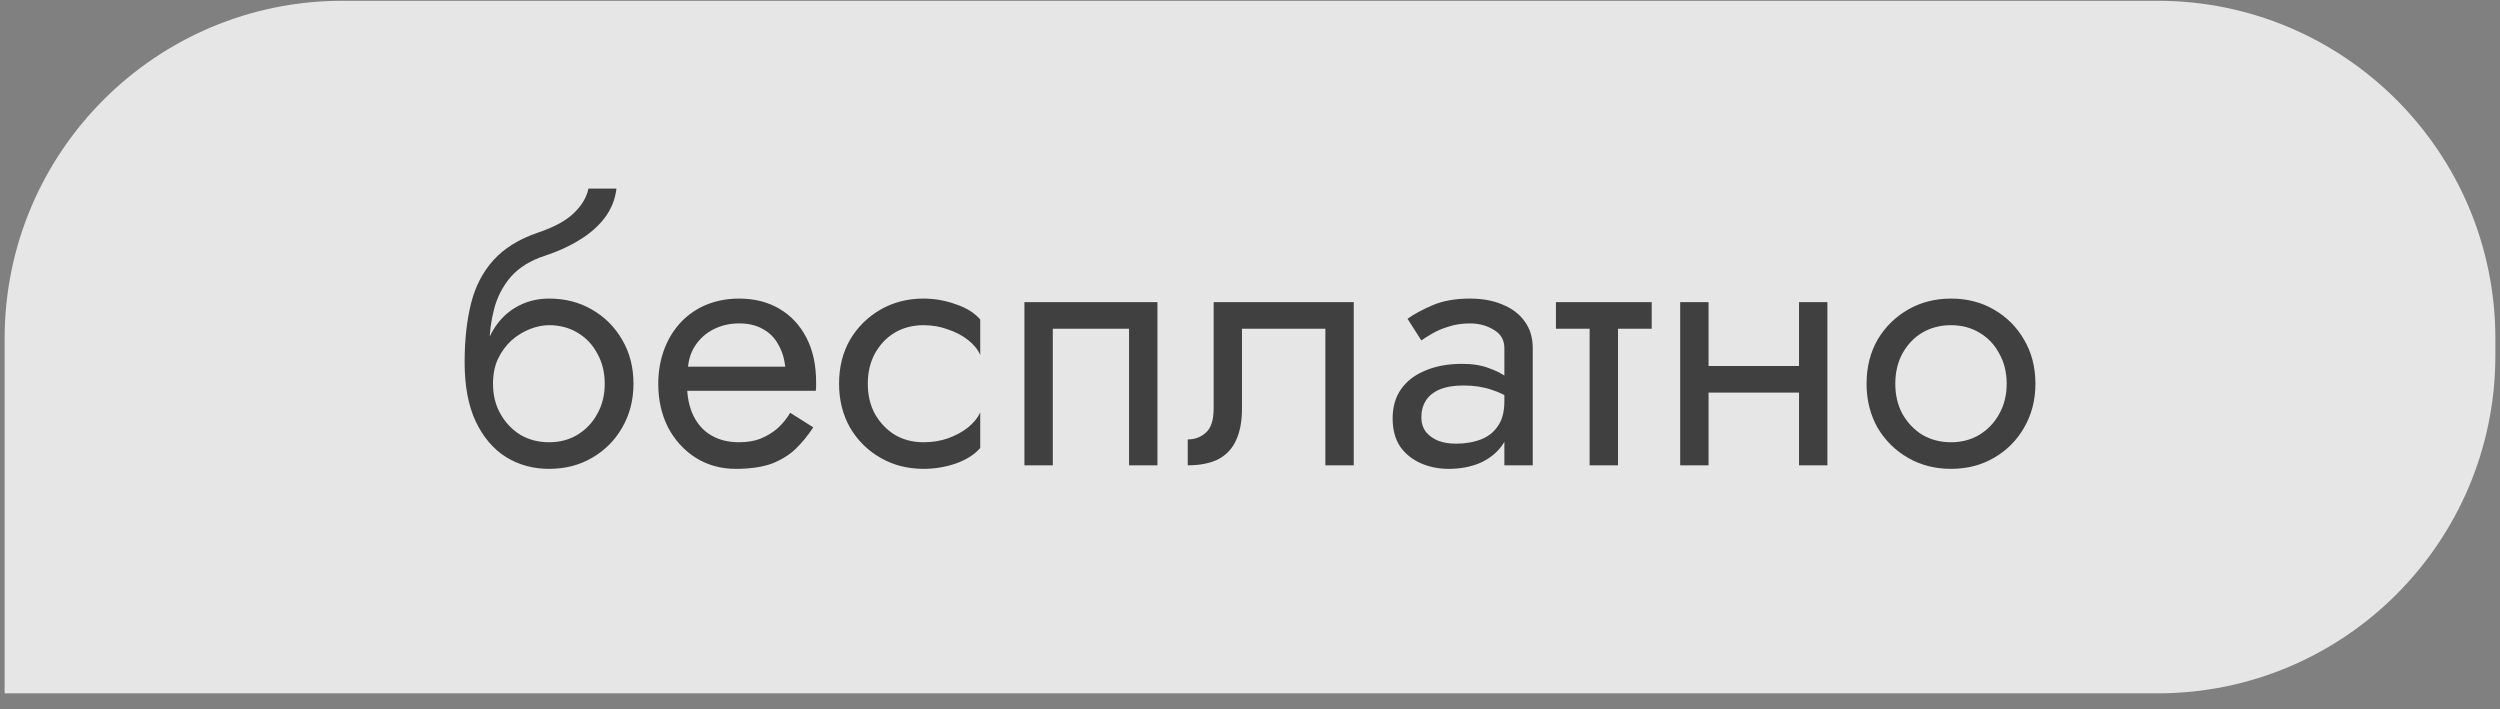 <?xml version="1.0" encoding="UTF-8"?> <svg xmlns="http://www.w3.org/2000/svg" width="148" height="42" viewBox="0 0 148 42" fill="none"><rect x="0" y="0" width="148" height="42" fill="#808080" stroke="none"/> <path d="M0.274 20.046C0.274 9.001 9.229 0.046 20.274 0.046H127.726C138.771 0.046 147.726 9.001 147.726 20.046V21.046C147.726 32.092 138.771 41.046 127.726 41.046H0.274V20.046Z" fill="white" fill-opacity="0.8"></path> <path opacity="0.8" d="M32.504 19.251V17.676C33.456 17.676 34.303 17.893 35.044 18.327C35.8 18.761 36.395 19.356 36.83 20.112C37.278 20.868 37.502 21.736 37.502 22.716C37.502 23.682 37.278 24.55 36.83 25.32C36.395 26.076 35.8 26.671 35.044 27.105C34.303 27.539 33.456 27.756 32.504 27.756C31.566 27.756 30.718 27.525 29.962 27.063C29.206 26.587 28.605 25.88 28.157 24.942C27.723 24.004 27.506 22.842 27.506 21.456L29.186 22.716C29.186 23.388 29.332 23.983 29.627 24.501C29.921 25.019 30.312 25.432 30.802 25.74C31.306 26.034 31.873 26.181 32.504 26.181C33.133 26.181 33.694 26.034 34.184 25.74C34.688 25.432 35.08 25.019 35.359 24.501C35.654 23.983 35.8 23.388 35.8 22.716C35.8 22.044 35.654 21.449 35.359 20.931C35.08 20.399 34.688 19.986 34.184 19.692C33.694 19.398 33.133 19.251 32.504 19.251ZM28.43 22.716C28.43 21.932 28.527 21.232 28.724 20.616C28.919 19.986 29.2 19.454 29.564 19.02C29.927 18.586 30.355 18.257 30.845 18.033C31.349 17.795 31.901 17.676 32.504 17.676V19.251C32.139 19.251 31.762 19.328 31.369 19.482C30.977 19.636 30.613 19.86 30.277 20.154C29.956 20.448 29.689 20.812 29.48 21.246C29.284 21.666 29.186 22.156 29.186 22.716H28.43ZM27.506 21.456C27.506 20.14 27.631 18.978 27.884 17.97C28.136 16.962 28.576 16.108 29.206 15.408C29.851 14.694 30.733 14.148 31.852 13.77C32.804 13.448 33.511 13.063 33.974 12.615C34.45 12.153 34.736 11.67 34.834 11.166H36.493C36.423 11.782 36.2 12.349 35.822 12.867C35.444 13.371 34.947 13.812 34.331 14.19C33.728 14.568 33.042 14.883 32.273 15.135C31.404 15.415 30.726 15.835 30.235 16.395C29.759 16.955 29.43 17.592 29.248 18.306C29.067 19.006 28.976 19.706 28.976 20.406V22.569L27.506 21.456ZM40.04 23.136V21.708H46.487C46.431 21.204 46.291 20.763 46.067 20.385C45.857 19.993 45.556 19.692 45.164 19.482C44.786 19.258 44.317 19.146 43.757 19.146C43.197 19.146 42.686 19.265 42.224 19.503C41.762 19.741 41.391 20.084 41.111 20.532C40.845 20.966 40.712 21.484 40.712 22.086L40.67 22.716C40.67 23.458 40.796 24.088 41.048 24.606C41.3 25.124 41.657 25.516 42.119 25.782C42.581 26.048 43.127 26.181 43.757 26.181C44.233 26.181 44.653 26.111 45.017 25.971C45.395 25.817 45.731 25.614 46.025 25.362C46.319 25.096 46.571 24.788 46.781 24.438L48.146 25.299C47.824 25.789 47.467 26.223 47.075 26.601C46.683 26.965 46.207 27.252 45.647 27.462C45.087 27.658 44.387 27.756 43.547 27.756C42.679 27.756 41.895 27.539 41.195 27.105C40.509 26.671 39.963 26.076 39.557 25.32C39.165 24.55 38.969 23.682 38.969 22.716C38.969 22.534 38.976 22.359 38.99 22.191C39.004 22.023 39.025 21.855 39.053 21.687C39.193 20.889 39.473 20.189 39.893 19.587C40.313 18.985 40.852 18.516 41.51 18.18C42.182 17.844 42.931 17.676 43.757 17.676C44.667 17.676 45.465 17.879 46.151 18.285C46.837 18.691 47.369 19.265 47.747 20.007C48.125 20.735 48.314 21.61 48.314 22.632C48.314 22.716 48.314 22.8 48.314 22.884C48.314 22.968 48.307 23.052 48.293 23.136H40.04ZM51.373 22.716C51.373 23.388 51.513 23.983 51.793 24.501C52.087 25.019 52.479 25.432 52.969 25.74C53.473 26.034 54.04 26.181 54.67 26.181C55.188 26.181 55.671 26.104 56.119 25.95C56.581 25.782 56.98 25.565 57.316 25.299C57.652 25.019 57.89 24.725 58.03 24.417V26.517C57.694 26.909 57.211 27.217 56.581 27.441C55.965 27.651 55.328 27.756 54.67 27.756C53.732 27.756 52.885 27.539 52.129 27.105C51.373 26.671 50.771 26.076 50.323 25.32C49.889 24.55 49.672 23.682 49.672 22.716C49.672 21.736 49.889 20.868 50.323 20.112C50.771 19.356 51.373 18.761 52.129 18.327C52.885 17.893 53.732 17.676 54.67 17.676C55.328 17.676 55.965 17.788 56.581 18.012C57.211 18.222 57.694 18.523 58.03 18.915V21.015C57.89 20.693 57.652 20.399 57.316 20.133C56.98 19.867 56.581 19.657 56.119 19.503C55.671 19.335 55.188 19.251 54.67 19.251C54.04 19.251 53.473 19.398 52.969 19.692C52.479 19.986 52.087 20.399 51.793 20.931C51.513 21.449 51.373 22.044 51.373 22.716ZM68.52 17.886V27.546H66.84V19.461H62.325V27.546H60.645V17.886H68.52ZM80.141 17.886V27.546H78.462V19.461H73.526V24.186C73.526 24.942 73.407 25.572 73.169 26.076C72.945 26.566 72.596 26.937 72.12 27.189C71.644 27.427 71.041 27.546 70.314 27.546V26.013C70.734 26.013 71.091 25.88 71.385 25.614C71.692 25.348 71.847 24.872 71.847 24.186V17.886H80.141ZM84.144 24.711C84.144 25.047 84.236 25.334 84.418 25.572C84.6 25.796 84.844 25.971 85.153 26.097C85.46 26.209 85.803 26.265 86.181 26.265C86.742 26.265 87.239 26.181 87.672 26.013C88.106 25.845 88.442 25.579 88.68 25.215C88.933 24.851 89.058 24.368 89.058 23.766L89.394 24.816C89.394 25.432 89.227 25.964 88.891 26.412C88.569 26.846 88.135 27.182 87.588 27.42C87.043 27.644 86.433 27.756 85.761 27.756C85.159 27.756 84.606 27.644 84.103 27.42C83.599 27.196 83.192 26.867 82.885 26.433C82.591 25.985 82.444 25.432 82.444 24.774C82.444 24.088 82.612 23.507 82.948 23.031C83.284 22.555 83.76 22.191 84.376 21.939C84.992 21.673 85.719 21.54 86.559 21.54C87.175 21.54 87.701 21.624 88.135 21.792C88.582 21.946 88.939 22.128 89.206 22.338C89.472 22.534 89.653 22.695 89.751 22.821V23.808C89.275 23.472 88.793 23.227 88.302 23.073C87.812 22.905 87.26 22.821 86.644 22.821C86.084 22.821 85.615 22.898 85.237 23.052C84.873 23.206 84.6 23.423 84.418 23.703C84.236 23.983 84.144 24.319 84.144 24.711ZM84.144 20.154L83.326 18.873C83.689 18.607 84.18 18.341 84.796 18.075C85.412 17.809 86.153 17.676 87.022 17.676C87.763 17.676 88.407 17.795 88.954 18.033C89.513 18.257 89.948 18.586 90.255 19.02C90.578 19.454 90.739 19.986 90.739 20.616V27.546H89.058V20.616C89.058 20.126 88.849 19.762 88.428 19.524C88.022 19.272 87.553 19.146 87.022 19.146C86.559 19.146 86.139 19.209 85.761 19.335C85.383 19.447 85.055 19.587 84.775 19.755C84.508 19.909 84.299 20.042 84.144 20.154ZM92.111 17.886H97.781V19.461H92.111V17.886ZM94.106 18.306H95.786V27.546H94.106V18.306ZM100.454 23.241V21.666H107.594V23.241H100.454ZM106.502 17.886H108.182V27.546H106.502V17.886ZM99.467 17.886H101.147V27.546H99.467V17.886ZM110.501 22.716C110.501 21.736 110.718 20.868 111.152 20.112C111.6 19.356 112.202 18.761 112.958 18.327C113.714 17.893 114.561 17.676 115.499 17.676C116.451 17.676 117.298 17.893 118.04 18.327C118.796 18.761 119.391 19.356 119.825 20.112C120.273 20.868 120.497 21.736 120.497 22.716C120.497 23.682 120.273 24.55 119.825 25.32C119.391 26.076 118.796 26.671 118.04 27.105C117.298 27.539 116.451 27.756 115.499 27.756C114.561 27.756 113.714 27.539 112.958 27.105C112.202 26.671 111.6 26.076 111.152 25.32C110.718 24.55 110.501 23.682 110.501 22.716ZM112.202 22.716C112.202 23.388 112.342 23.983 112.622 24.501C112.916 25.019 113.308 25.432 113.798 25.74C114.302 26.034 114.869 26.181 115.499 26.181C116.129 26.181 116.689 26.034 117.179 25.74C117.683 25.432 118.075 25.019 118.355 24.501C118.649 23.983 118.796 23.388 118.796 22.716C118.796 22.044 118.649 21.449 118.355 20.931C118.075 20.399 117.683 19.986 117.179 19.692C116.689 19.398 116.129 19.251 115.499 19.251C114.869 19.251 114.302 19.398 113.798 19.692C113.308 19.986 112.916 20.399 112.622 20.931C112.342 21.449 112.202 22.044 112.202 22.716Z" fill="#171717"></path> </svg> 